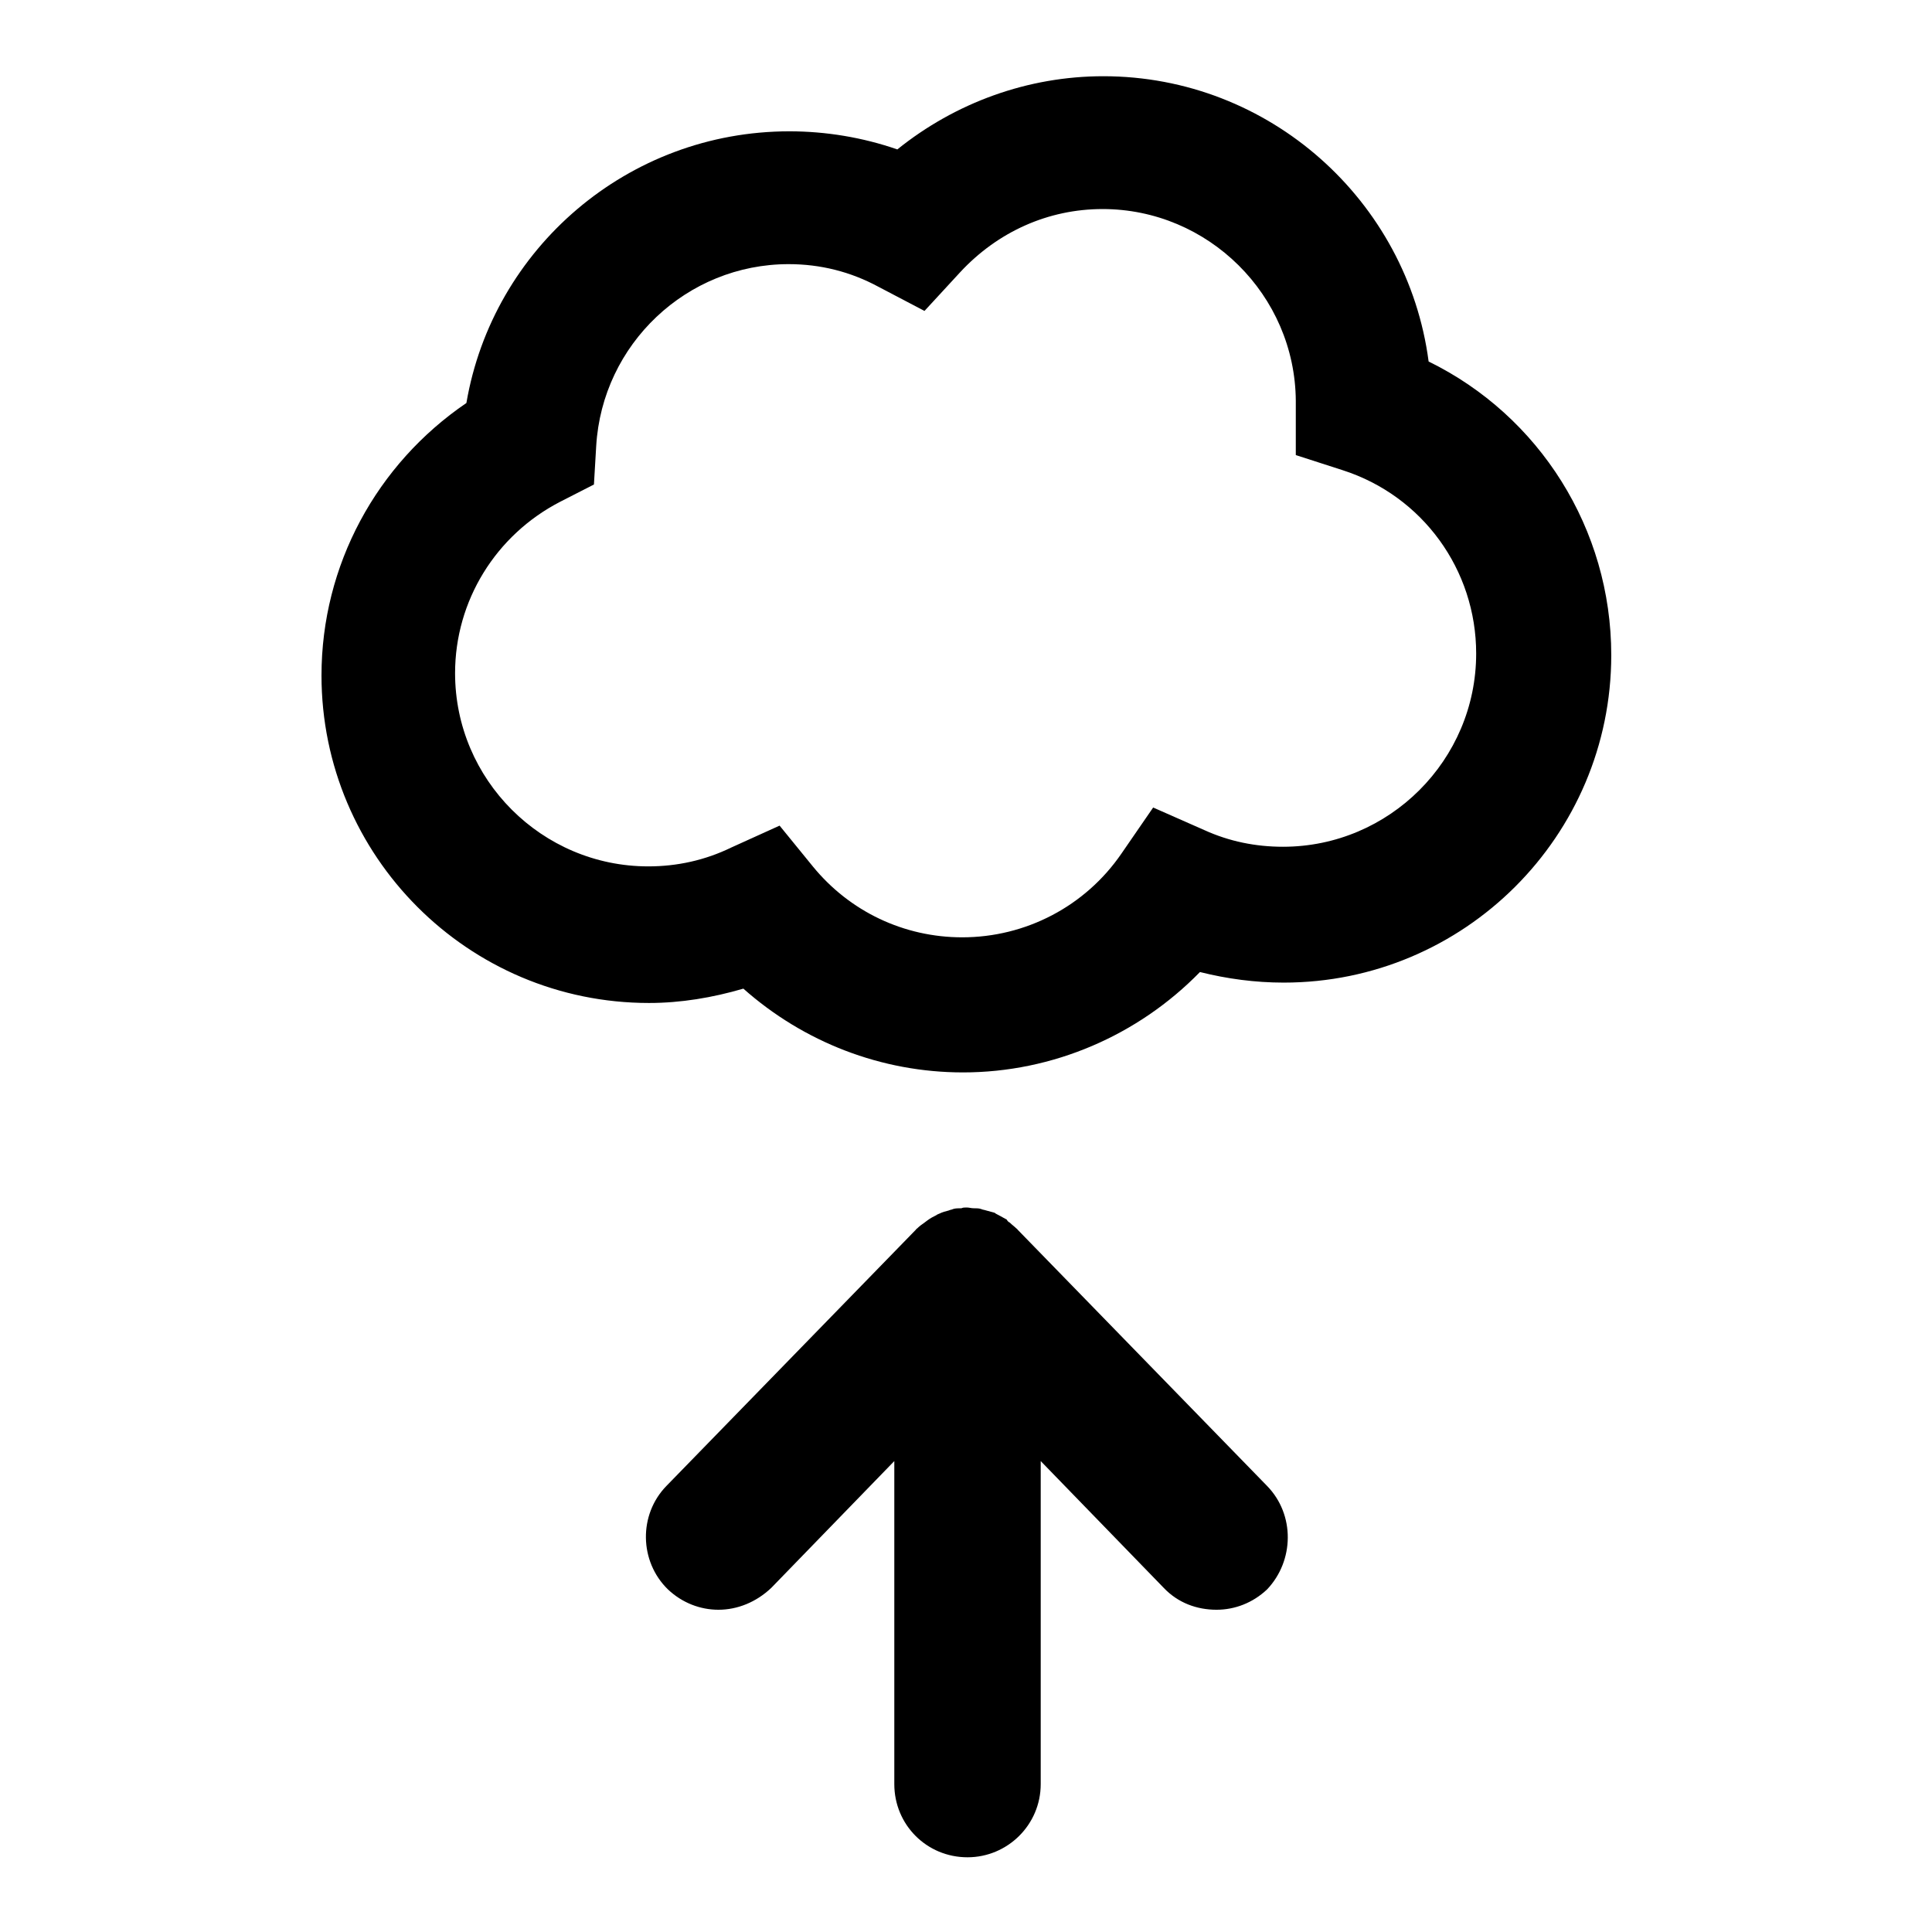 <?xml version="1.0" encoding="utf-8"?>
<!-- Svg Vector Icons : http://www.onlinewebfonts.com/icon -->
<!DOCTYPE svg PUBLIC "-//W3C//DTD SVG 1.1//EN" "http://www.w3.org/Graphics/SVG/1.1/DTD/svg11.dtd">
<svg version="1.1" xmlns="http://www.w3.org/2000/svg" xmlns:xlink="http://www.w3.org/1999/xlink" x="0px" y="0px" viewBox="0 0 256 256" enable-background="new 0 0 256 256" xml:space="preserve">
<g> <path fill="#000000" d="M127.6,142.1c-10.8,0-21.1-4-29.1-11.1c-4.1,1.2-8.3,1.9-12.5,1.9c-24,0-43.4-19.5-43.4-43.4 c0-14.6,7.3-28,19.2-36.1c3.5-20.5,21.4-36,42.8-36c4.8,0,9.7,0.8,14.3,2.4c7.7-6.2,17.3-9.7,27.3-9.7c22,0,40.3,16.5,43.1,37.8 c14.7,7.2,24.2,22.2,24.2,38.9c0,24-19.5,43.4-43.4,43.4c-3.8,0-7.5-0.5-11.1-1.4C150.8,137.2,139.5,142.1,127.6,142.1z  M103.3,109.4l4.4,5.4c4.9,6,12.1,9.4,19.8,9.4c8.4,0,16.3-4.1,21.1-11.1l4.2-6.1l6.8,3c3.3,1.5,6.8,2.2,10.4,2.2 c14.1,0,25.6-11.5,25.6-25.6c0-11.1-7.1-20.9-17.7-24.3l-6.2-2l0-7.2c-0.1-14-11.6-25.4-25.6-25.4c-7.2,0-13.9,3-18.9,8.4l-4.7,5.1 l-6.1-3.2c-3.7-2-7.7-3-11.9-3c-13.5,0-24.7,10.6-25.5,24.1l-0.3,5.1l-4.5,2.3c-8.5,4.4-13.9,13.1-13.9,22.7 c0,14.1,11.5,25.6,25.6,25.6c3.8,0,7.5-0.8,11-2.5L103.3,109.4z M167.9,196.9l-33-33.9c0,0,0,0-0.1-0.1c0-0.1-0.1-0.1-0.1-0.1 c-0.3-0.3-0.6-0.5-0.9-0.8c-0.2-0.1-0.3-0.2-0.4-0.4c-0.4-0.2-0.7-0.4-1.1-0.6c-0.2-0.1-0.4-0.2-0.5-0.3c-0.4-0.1-0.7-0.2-1.1-0.3 c-0.3-0.1-0.5-0.1-0.7-0.2c-0.3-0.1-0.6-0.1-1-0.1c-0.3,0-0.6-0.1-0.9-0.1c-0.3,0-0.5,0-0.7,0.1c-0.4,0-0.8,0-1.1,0.1 c-0.2,0.1-0.4,0.1-0.6,0.2c-0.4,0.1-0.8,0.2-1.2,0.4c-0.2,0.1-0.3,0.1-0.4,0.2c-0.4,0.2-0.8,0.4-1.2,0.7c-0.1,0.1-0.3,0.2-0.4,0.3 c-0.3,0.2-0.7,0.5-1,0.8c-0.1,0-0.1,0.1-0.1,0.1c0,0,0,0-0.1,0.1l-33,33.9c-3.7,3.8-3.6,10,0.2,13.7c1.9,1.8,4.3,2.7,6.7,2.7 c2.5,0,5-1,7-2.9l16.3-16.8v42.8c0,5.4,4.3,9.7,9.7,9.7c5.3,0,9.7-4.3,9.7-9.7v-42.8l16.3,16.8c1.9,2,4.4,2.9,7,2.9 c2.4,0,4.8-0.9,6.7-2.7C171.5,206.8,171.6,200.7,167.9,196.9z"/></g>
</svg>